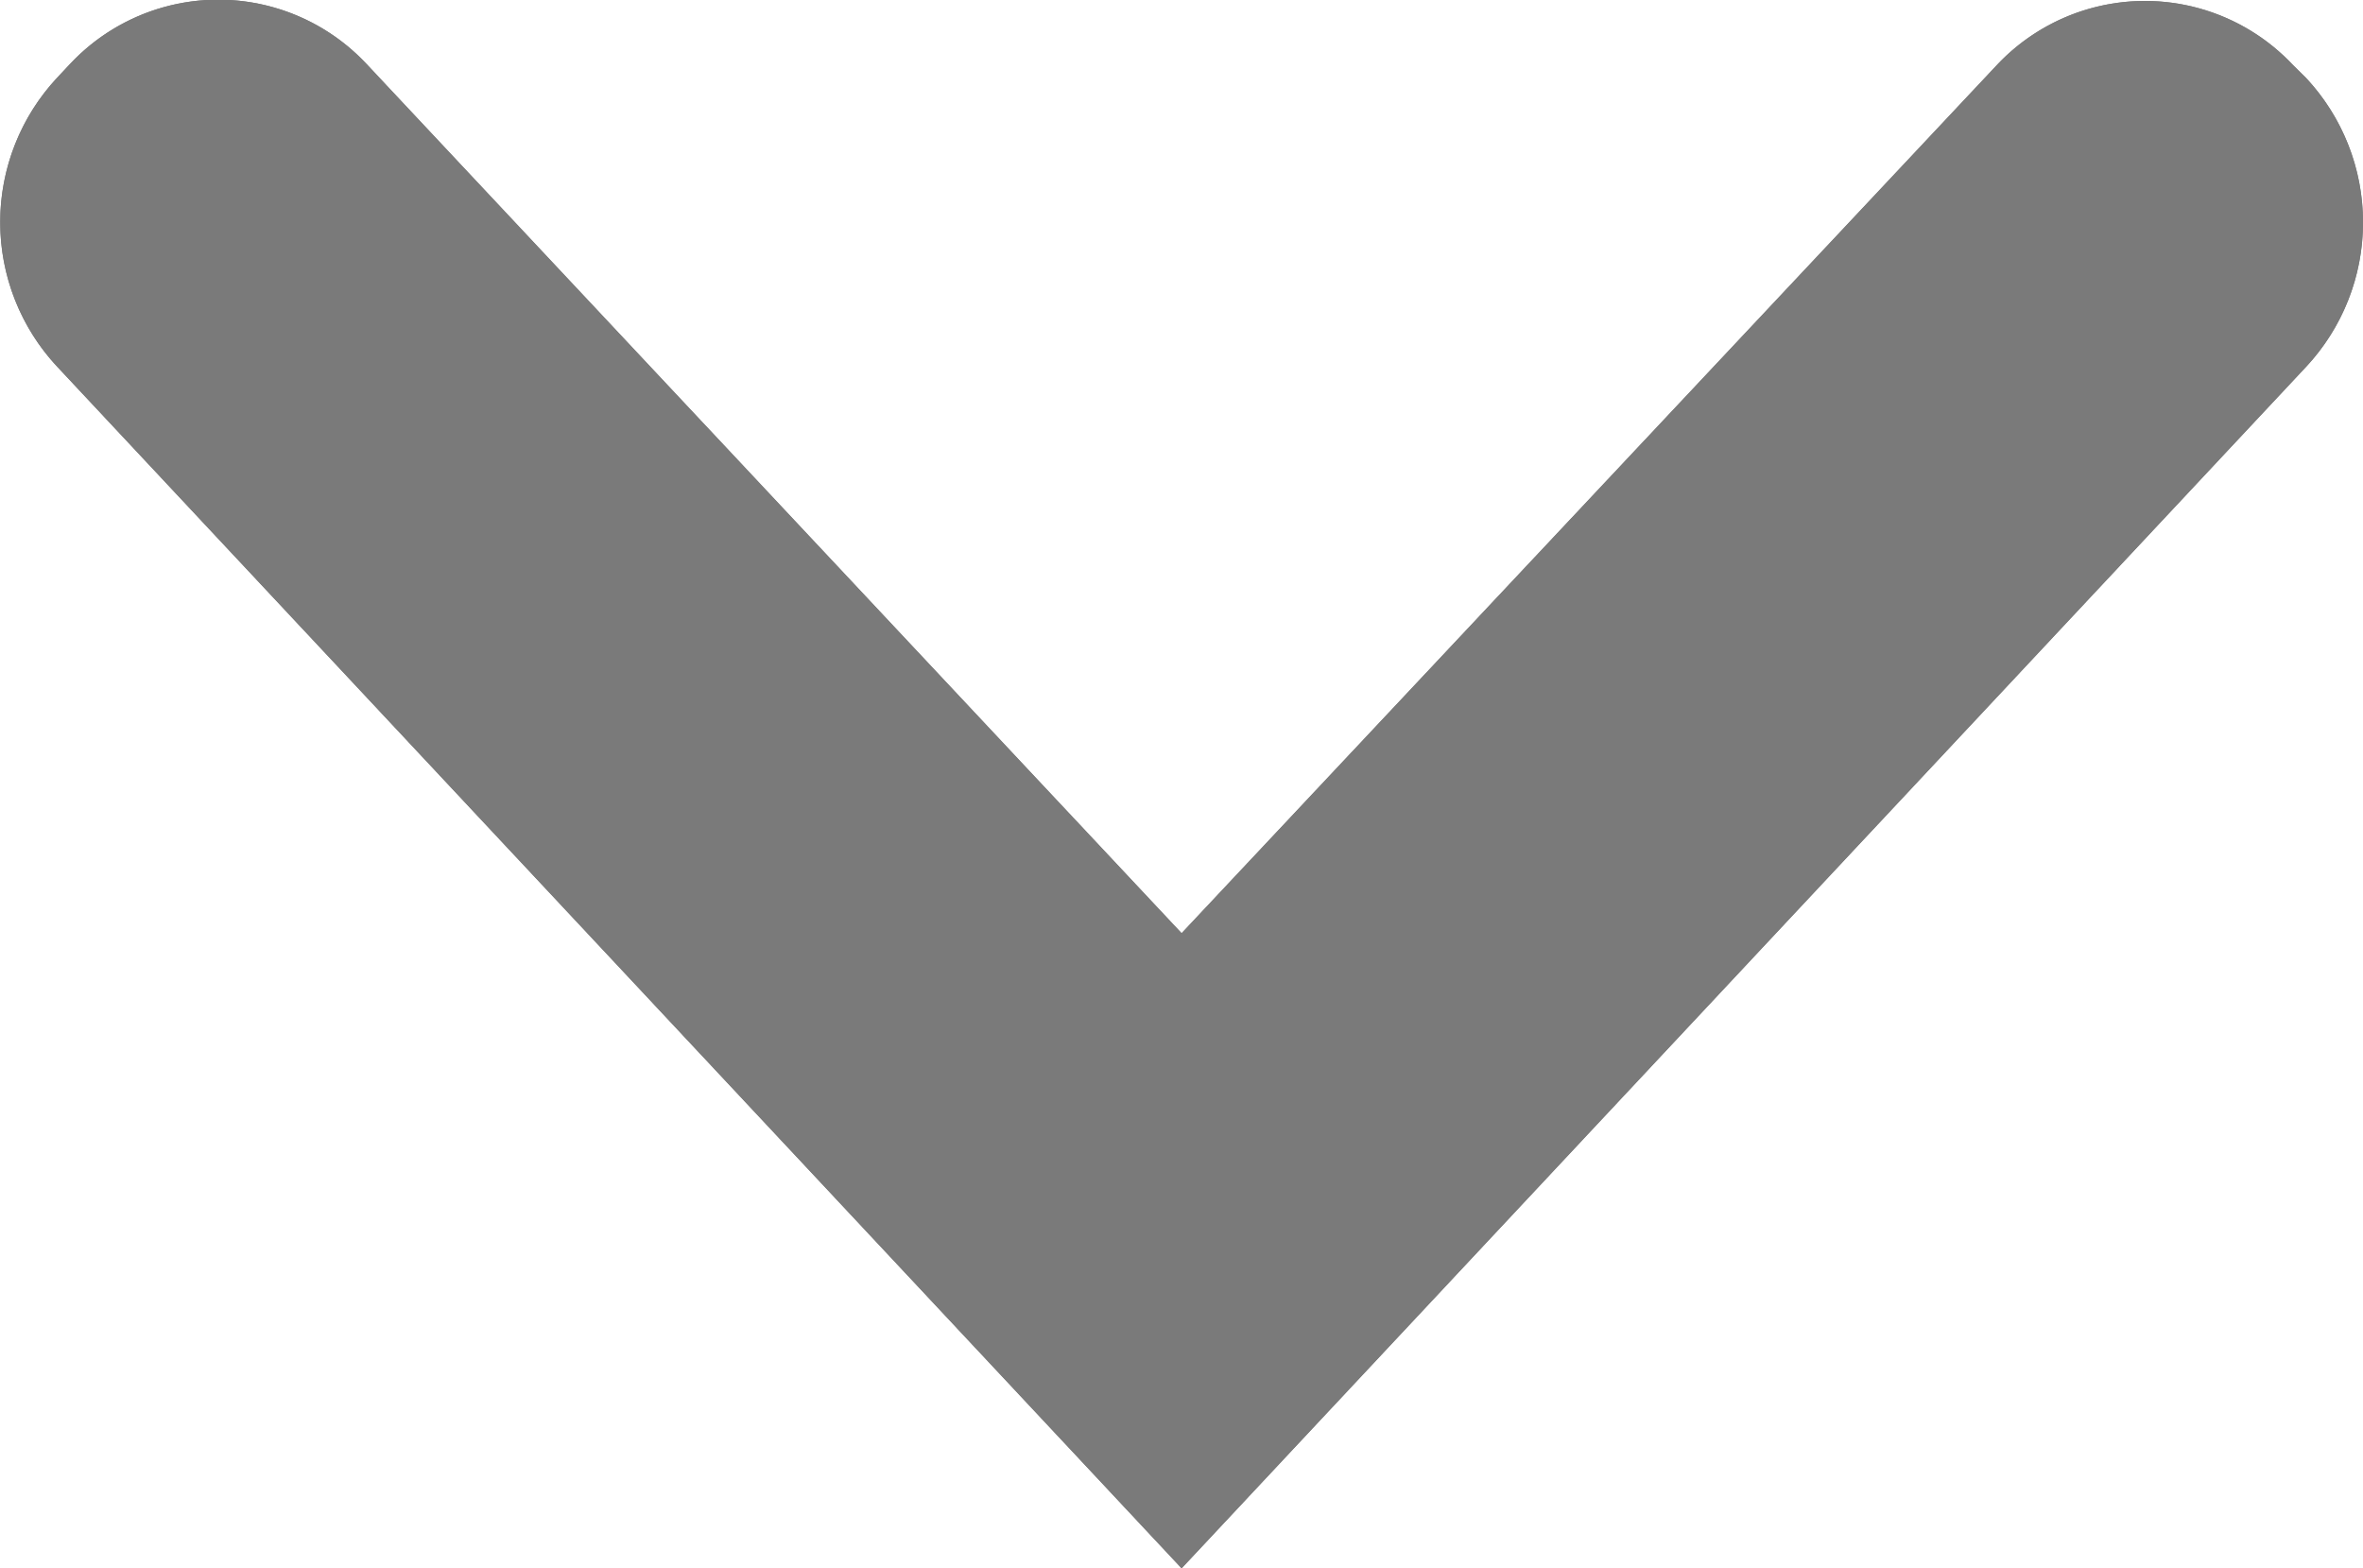 <svg xmlns="http://www.w3.org/2000/svg" xmlns:xlink="http://www.w3.org/1999/xlink" width="11.161" height="7.408" viewBox="0 0 11.161 7.408">
  <defs>
    <clipPath id="clip-path">
      <path id="Shape" d="M5.95,0,.64,5.674a1,1,0,0,0,0,1.367L.7,7.1a.959.959,0,0,0,1.4,0L5.95,3,9.8,7.106a.959.959,0,0,0,1.4,0l.06-.064a1,1,0,0,0,0-1.367Z" transform="translate(15 5) rotate(90)" fill="#7a7a7a"/>
    </clipPath>
  </defs>
  <g id="Icon" transform="translate(11.161) rotate(90)">
    <g id="Group_50" data-name="Group 50" transform="translate(-7.592 -5.37)">
      <path id="Shape-2" data-name="Shape" d="M5.95,0,.64,5.674a1,1,0,0,0,0,1.367L.7,7.1a.959.959,0,0,0,1.4,0L5.95,3,9.8,7.106a.959.959,0,0,0,1.4,0l.06-.064a1,1,0,0,0,0-1.367Z" transform="translate(15 5) rotate(90)" fill="#7a7a7a"/>
      <g id="Mask_Group_50" data-name="Mask Group 50" clip-path="url(#clip-path)">
        <g id="Color">
          <rect id="Rectangle" width="22" height="23" fill="#7a7a7a"/>
        </g>
      </g>
    </g>
  </g>
</svg>
